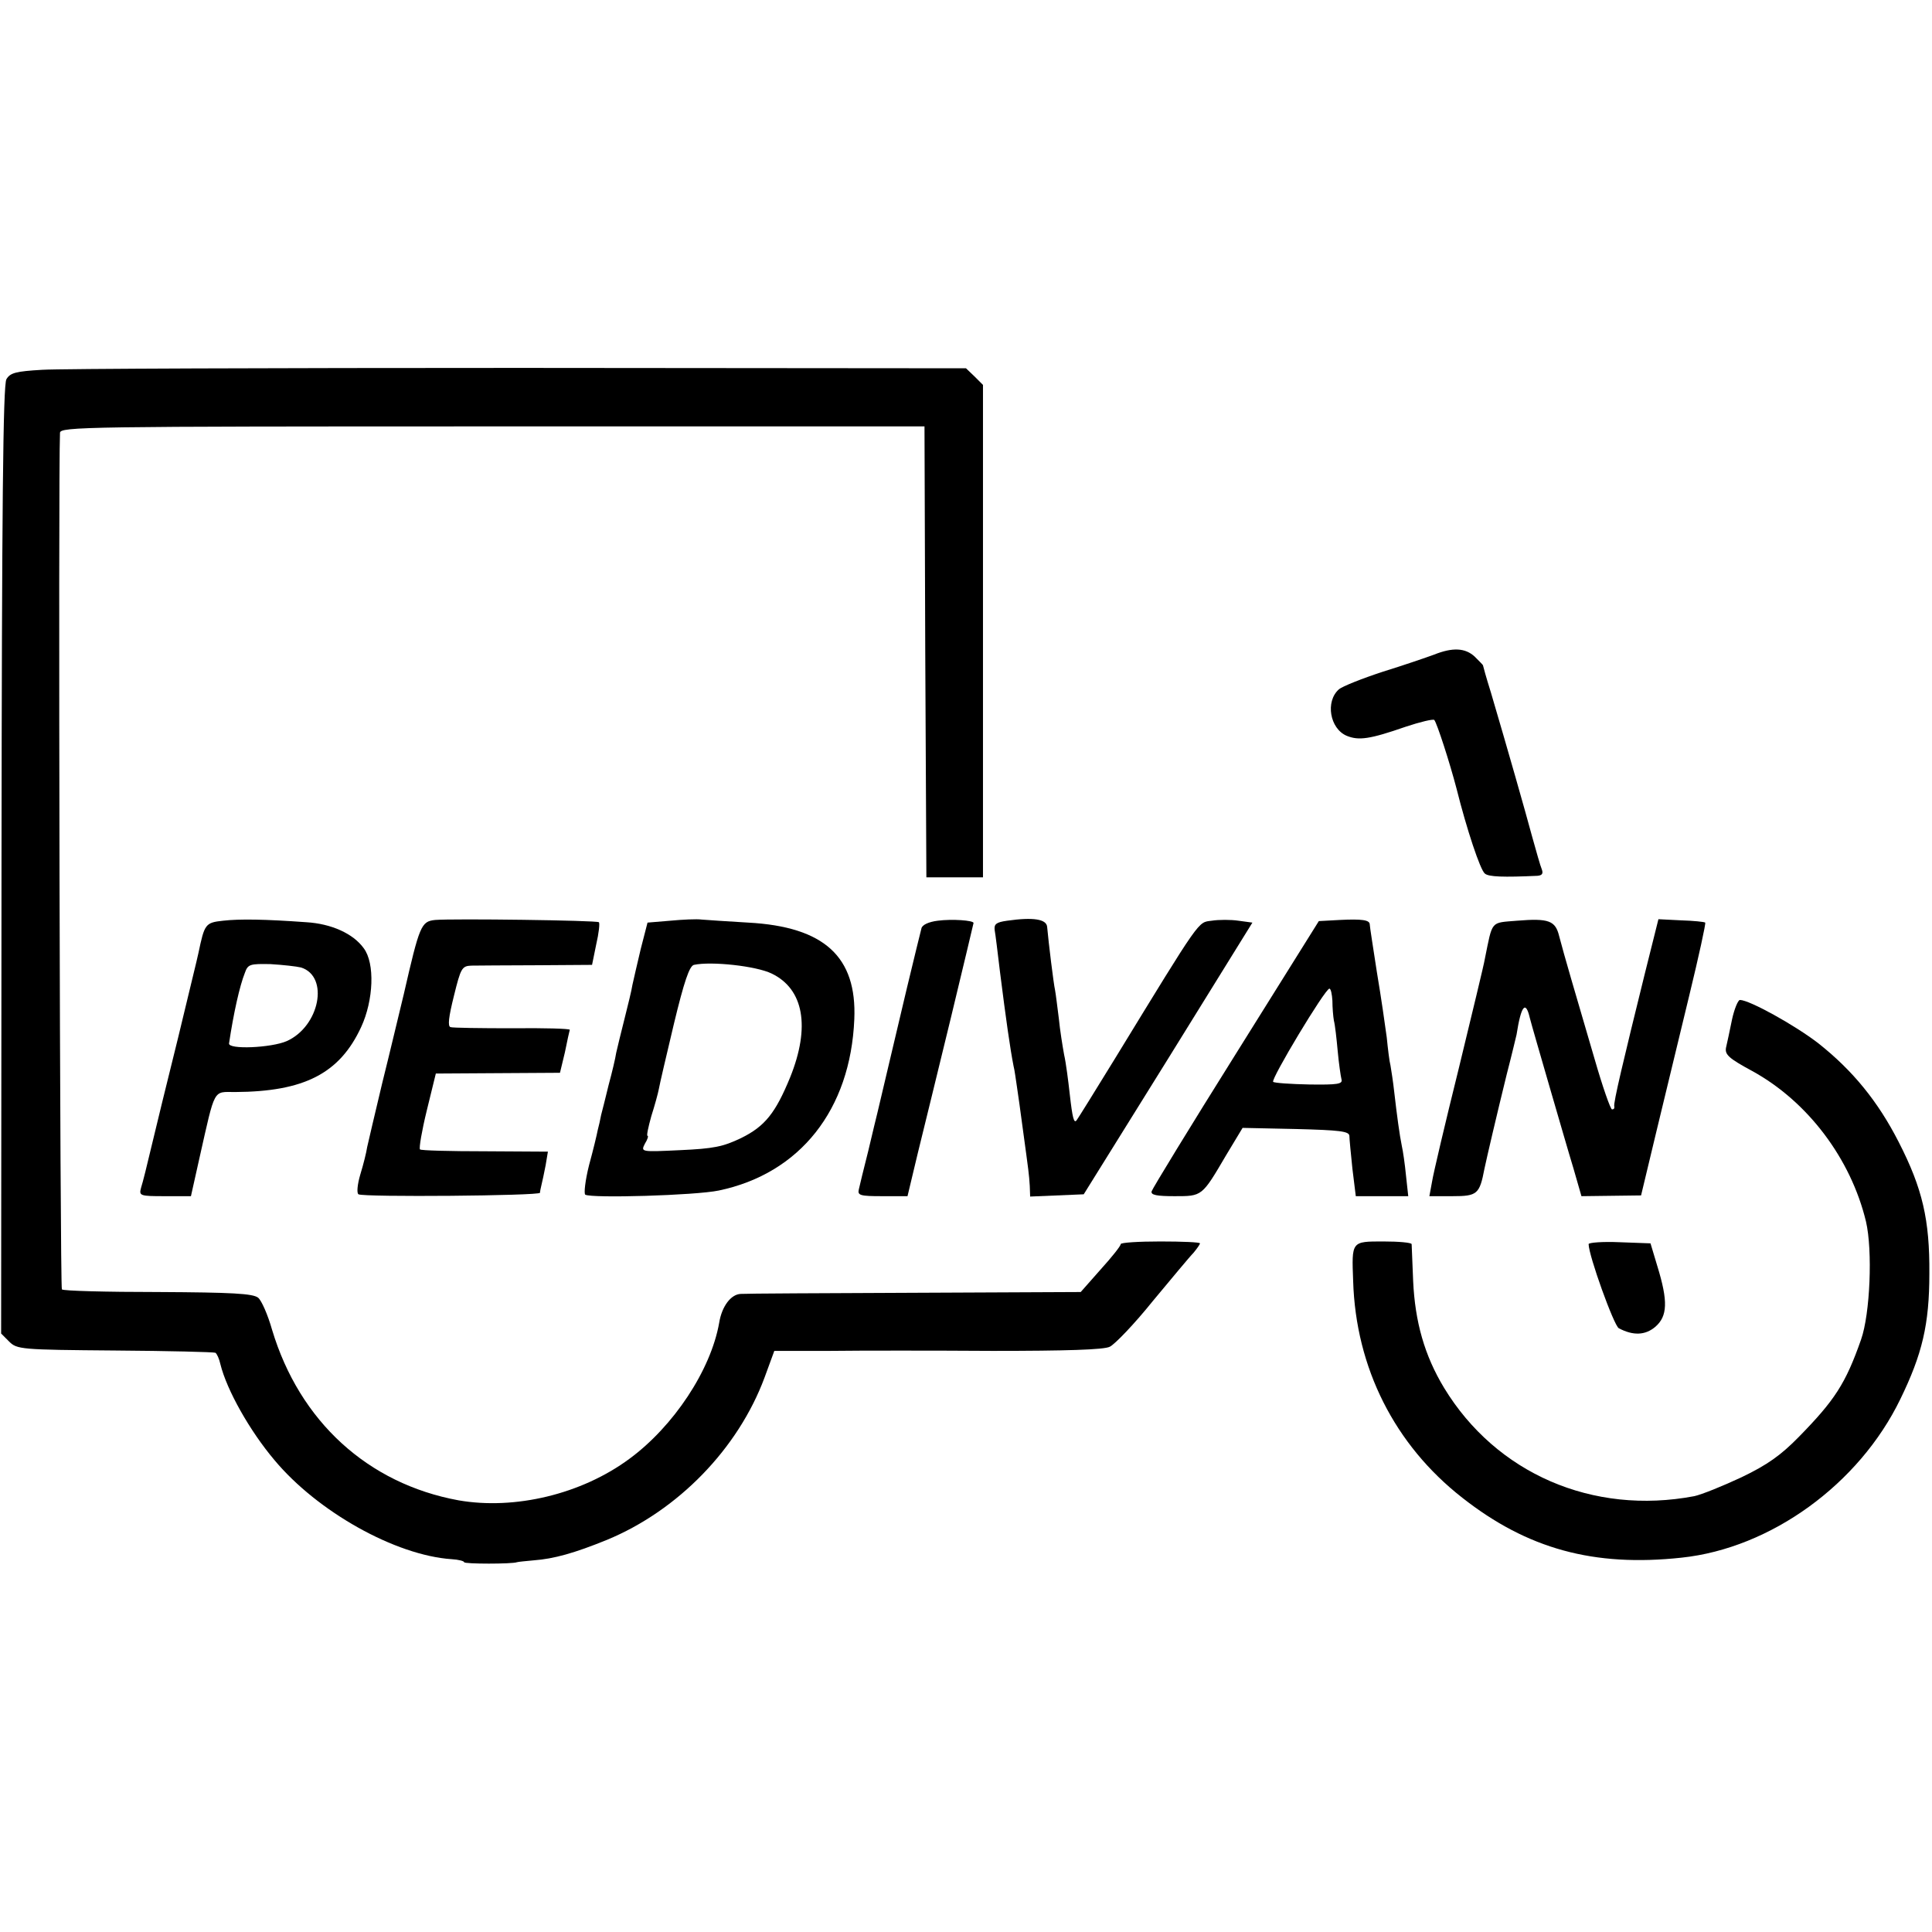 <?xml version="1.0" standalone="no"?>
<!DOCTYPE svg PUBLIC "-//W3C//DTD SVG 20010904//EN"
 "http://www.w3.org/TR/2001/REC-SVG-20010904/DTD/svg10.dtd">
<svg version="1.0" xmlns="http://www.w3.org/2000/svg"
 width="512pt" height="512pt" viewBox="0 0 512 512"
 preserveAspectRatio="xMidYMid meet">
<g transform="translate(0,512) scale(0.1,-0.1)"
fill="#000000" stroke="none">
<path d="M112 4140 c-70 -4 -85 -8 -95 -25 -9 -15 -12 -342 -13 -1274 l-1
-1255 21 -21 c21 -21 30 -22 281 -24 142 -1 262 -4 266 -6 4 -3 10 -16 13 -30
17 -69 78 -177 143 -254 114 -137 321 -253 470 -263 18 -1 33 -5 33 -8 0 -5
128 -5 140 0 3 1 23 3 45 5 53 4 107 19 193 54 189 78 348 242 418 430 l26 71
147 0 c80 1 275 1 432 0 192 0 295 3 310 11 13 6 65 60 114 121 50 60 98 118
108 128 9 11 17 22 17 25 0 3 -47 5 -105 5 -58 0 -105 -3 -105 -7 0 -5 -24
-35 -53 -67 l-53 -60 -440 -2 c-241 -1 -449 -2 -461 -3 -26 -1 -50 -33 -57
-76 -22 -126 -121 -275 -238 -361 -127 -94 -304 -136 -453 -110 -240 44 -421
209 -494 452 -11 39 -28 78 -37 85 -14 11 -69 14 -265 15 -137 0 -252 3 -255
7 -5 5 -10 2167 -5 2270 1 16 63 17 1146 17 l1145 0 2 -597 3 -598 75 0 75 0
0 652 0 653 -22 22 -23 22 -1182 1 c-651 0 -1220 -2 -1266 -5z"/>
<path d="M3800 3385 c-19 -7 -80 -28 -135 -45 -55 -18 -108 -39 -117 -47 -36
-32 -24 -104 21 -123 32 -13 61 -9 156 24 39 13 73 21 76 18 7 -8 41 -113 59
-182 27 -108 63 -216 75 -225 10 -9 50 -10 139 -6 13 1 16 6 12 17 -4 9 -15
49 -26 88 -18 67 -63 225 -109 381 -12 38 -21 71 -21 72 0 1 -10 11 -22 23
-25 23 -58 25 -108 5z"/>
<path d="M591 2680 c-47 -5 -49 -9 -65 -85 -2 -11 -27 -112 -54 -225 -28 -113
-60 -243 -71 -290 -11 -47 -23 -95 -27 -107 -6 -22 -4 -23 63 -23 l69 0 23
103 c42 186 35 173 94 173 183 1 277 49 334 172 33 71 37 169 7 209 -28 39
-86 65 -152 69 -110 8 -177 9 -221 4z m207 -124 c75 -24 49 -156 -38 -195 -41
-18 -156 -23 -153 -6 12 80 28 152 42 187 8 23 14 24 68 23 33 -2 69 -6 81 -9z"/>
<path d="M1153 2682 c-37 -4 -41 -14 -83 -197 -12 -49 -37 -155 -57 -235 -19
-80 -37 -156 -40 -170 -2 -14 -10 -46 -18 -72 -8 -27 -10 -50 -5 -53 13 -8
480 -4 481 4 0 3 2 13 4 21 2 8 7 31 11 52 l6 36 -167 1 c-92 0 -170 2 -172 5
-3 3 5 50 18 103 l24 98 164 1 165 1 13 54 c6 30 12 57 13 60 0 3 -69 5 -152
4 -84 0 -158 1 -164 3 -8 2 -5 27 9 83 18 73 21 79 46 80 14 0 92 1 173 1
l147 1 11 54 c7 30 10 57 7 59 -5 5 -387 10 -434 6z"/>
<path d="M1776 2680 l-60 -5 -18 -70 c-9 -38 -19 -81 -22 -95 -2 -14 -12 -54
-21 -90 -9 -36 -19 -76 -22 -90 -2 -14 -11 -52 -20 -85 -8 -33 -17 -69 -20
-80 -2 -11 -6 -29 -9 -40 -2 -11 -12 -53 -23 -93 -10 -40 -14 -75 -10 -78 17
-10 292 -2 354 11 215 45 349 214 359 454 7 165 -79 245 -281 256 -54 3 -109
7 -123 8 -14 2 -52 0 -84 -3z m269 -140 c85 -41 103 -141 49 -275 -39 -95 -67
-130 -130 -161 -48 -23 -73 -28 -161 -32 -105 -5 -105 -5 -94 17 7 11 10 21 7
21 -3 0 2 23 10 52 9 28 18 61 20 72 2 12 20 89 40 173 27 112 41 153 53 156
46 10 165 -3 206 -23z"/>
<path d="M2485 2680 c-24 -3 -41 -11 -43 -20 -2 -8 -20 -80 -39 -160 -28 -120
-60 -252 -78 -330 -2 -8 -13 -53 -24 -100 -12 -47 -23 -93 -25 -102 -4 -16 4
-18 62 -18 l67 0 27 113 c15 61 55 224 88 360 33 137 60 250 60 251 0 7 -57
11 -95 6z"/>
<path d="M2669 2680 c-29 -4 -35 -9 -33 -25 2 -10 8 -60 14 -110 16 -127 27
-204 36 -250 3 -11 6 -36 9 -55 3 -19 10 -70 16 -115 15 -110 16 -116 18 -148
l1 -28 71 3 71 3 224 360 223 360 -37 5 c-20 3 -52 3 -71 0 -37 -5 -26 11
-256 -365 -54 -88 -100 -162 -102 -164 -7 -9 -11 7 -18 69 -4 36 -10 83 -15
105 -4 22 -11 65 -14 96 -4 31 -8 65 -10 75 -4 18 -17 124 -21 168 -2 20 -36
26 -106 16z"/>
<path d="M3550 2682 l-55 -3 -220 -352 c-121 -193 -221 -357 -223 -364 -3 -10
14 -13 61 -13 73 0 72 -1 136 108 l44 73 141 -3 c117 -3 141 -6 142 -18 0 -8
4 -48 8 -87 l9 -73 69 0 70 0 -6 55 c-3 31 -8 65 -11 78 -6 29 -13 81 -20 142
-3 28 -8 59 -10 71 -3 11 -7 45 -10 75 -4 30 -15 107 -26 172 -10 65 -19 122
-19 127 0 12 -20 15 -80 12z m-19 -214 c0 -18 2 -42 4 -53 3 -11 7 -47 10 -80
3 -33 8 -67 10 -75 4 -13 -10 -15 -85 -14 -50 1 -93 4 -96 7 -7 6 137 246 149
247 4 0 7 -15 8 -32z"/>
<path d="M4020 2680 c-71 -6 -64 2 -85 -101 -2 -14 -34 -145 -69 -290 -36
-145 -68 -281 -71 -301 l-7 -38 61 0 c66 0 72 5 85 73 7 33 32 140 59 250 14
54 25 101 26 105 12 77 24 92 35 45 4 -16 27 -95 51 -178 24 -82 53 -183 65
-222 l21 -73 79 1 79 1 41 171 c23 95 62 257 87 360 25 103 44 190 42 192 -2
2 -31 5 -64 6 l-60 3 -36 -144 c-57 -231 -84 -344 -81 -352 1 -5 -1 -8 -6 -8
-4 0 -25 60 -46 133 -21 72 -49 168 -62 212 -13 44 -27 95 -32 114 -10 41 -27
48 -112 41z"/>
<path d="M4590 2418 c-6 -29 -13 -63 -16 -75 -3 -18 8 -28 69 -61 148 -81 262
-233 302 -399 18 -77 11 -245 -13 -313 -41 -117 -70 -161 -165 -258 -47 -48
-83 -74 -152 -107 -49 -23 -106 -46 -125 -50 -269 -51 -525 60 -663 287 -52
86 -77 175 -82 283 -2 50 -4 93 -4 98 -1 4 -34 7 -75 7 -85 0 -84 1 -80 -105
7 -230 110 -434 289 -574 173 -136 349 -184 581 -159 237 25 471 195 580 420
58 119 77 198 77 333 1 142 -18 225 -81 348 -55 108 -122 190 -213 262 -62 48
-183 115 -208 115 -5 0 -15 -24 -21 -52z"/>
<path d="M4210 1823 c0 -30 67 -216 80 -223 38 -20 70 -19 97 4 32 28 34 67 5
161 l-18 60 -82 3 c-45 2 -82 -1 -82 -5z"/>
</g>
</svg>
